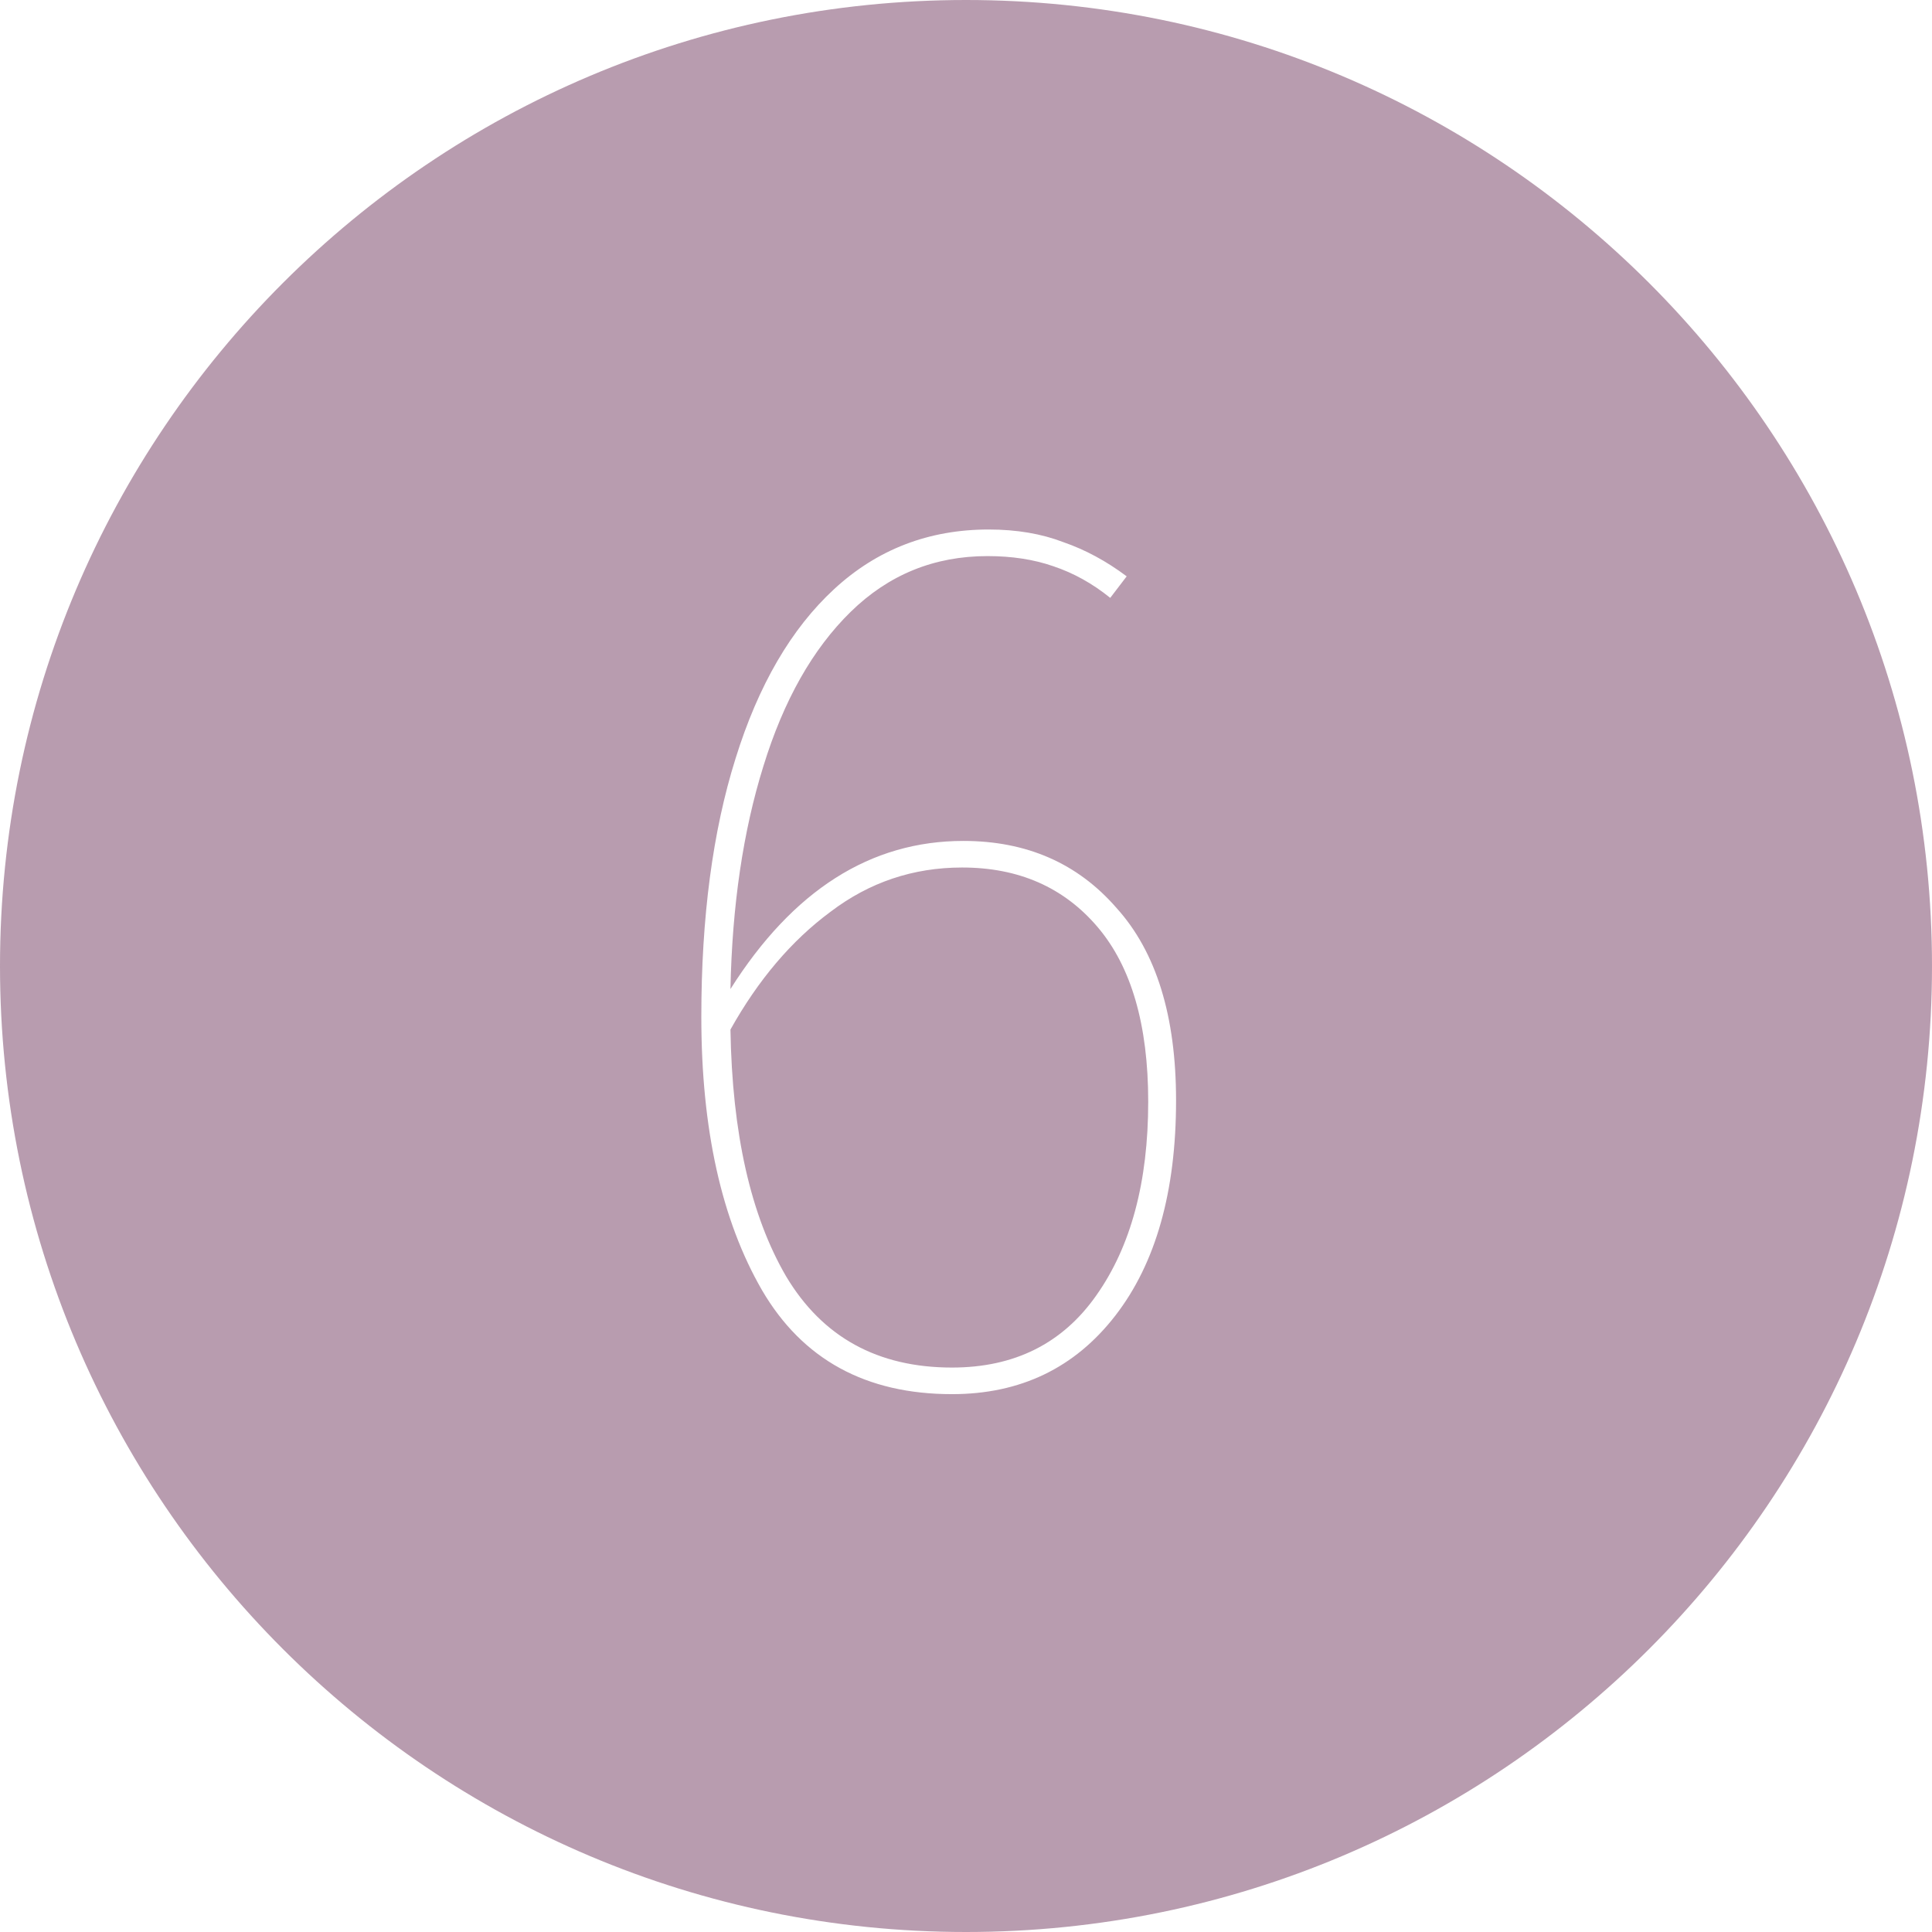 <?xml version="1.0" encoding="UTF-8"?> <svg xmlns="http://www.w3.org/2000/svg" width="186" height="186" viewBox="0 0 186 186" fill="none"> <path fill-rule="evenodd" clip-rule="evenodd" d="M93 186C144.362 186 186 144.362 186 93C186 41.638 144.362 0 93 0C41.638 0 0 41.638 0 93C0 144.362 41.638 186 93 186ZM107.495 87.418C103.758 83.112 98.842 80.959 92.748 80.959C83.81 80.959 76.335 85.712 70.323 95.218C70.485 87.174 71.541 80.024 73.492 73.768C75.442 67.43 78.245 62.474 81.901 58.899C85.557 55.324 89.945 53.537 95.064 53.537C97.42 53.537 99.532 53.861 101.401 54.511C103.351 55.162 105.179 56.177 106.886 57.559L108.47 55.486C106.52 54.024 104.489 52.927 102.376 52.196C100.264 51.383 97.867 50.977 95.186 50.977C89.417 50.977 84.46 52.886 80.317 56.705C76.173 60.524 73.004 65.968 70.81 73.037C68.616 80.024 67.519 88.312 67.519 97.899C67.519 108.706 69.469 117.481 73.37 124.225C77.27 130.887 83.364 134.219 91.651 134.219C98.232 134.219 103.473 131.7 107.373 126.663C111.273 121.625 113.223 114.718 113.223 105.943C113.223 97.818 111.314 91.643 107.495 87.418ZM105.545 124.712C102.295 129.344 97.664 131.659 91.651 131.659C84.501 131.659 79.179 128.734 75.685 122.884C72.273 117.034 70.485 109.112 70.323 99.118C73.004 94.324 76.213 90.546 79.951 87.784C83.689 84.94 87.913 83.518 92.626 83.518C98.07 83.518 102.417 85.427 105.667 89.246C108.917 93.065 110.542 98.671 110.542 106.065C110.542 113.784 108.876 120 105.545 124.712Z" fill="#936884" fill-opacity="0.65" style="mix-blend-mode:multiply"></path> </svg> 